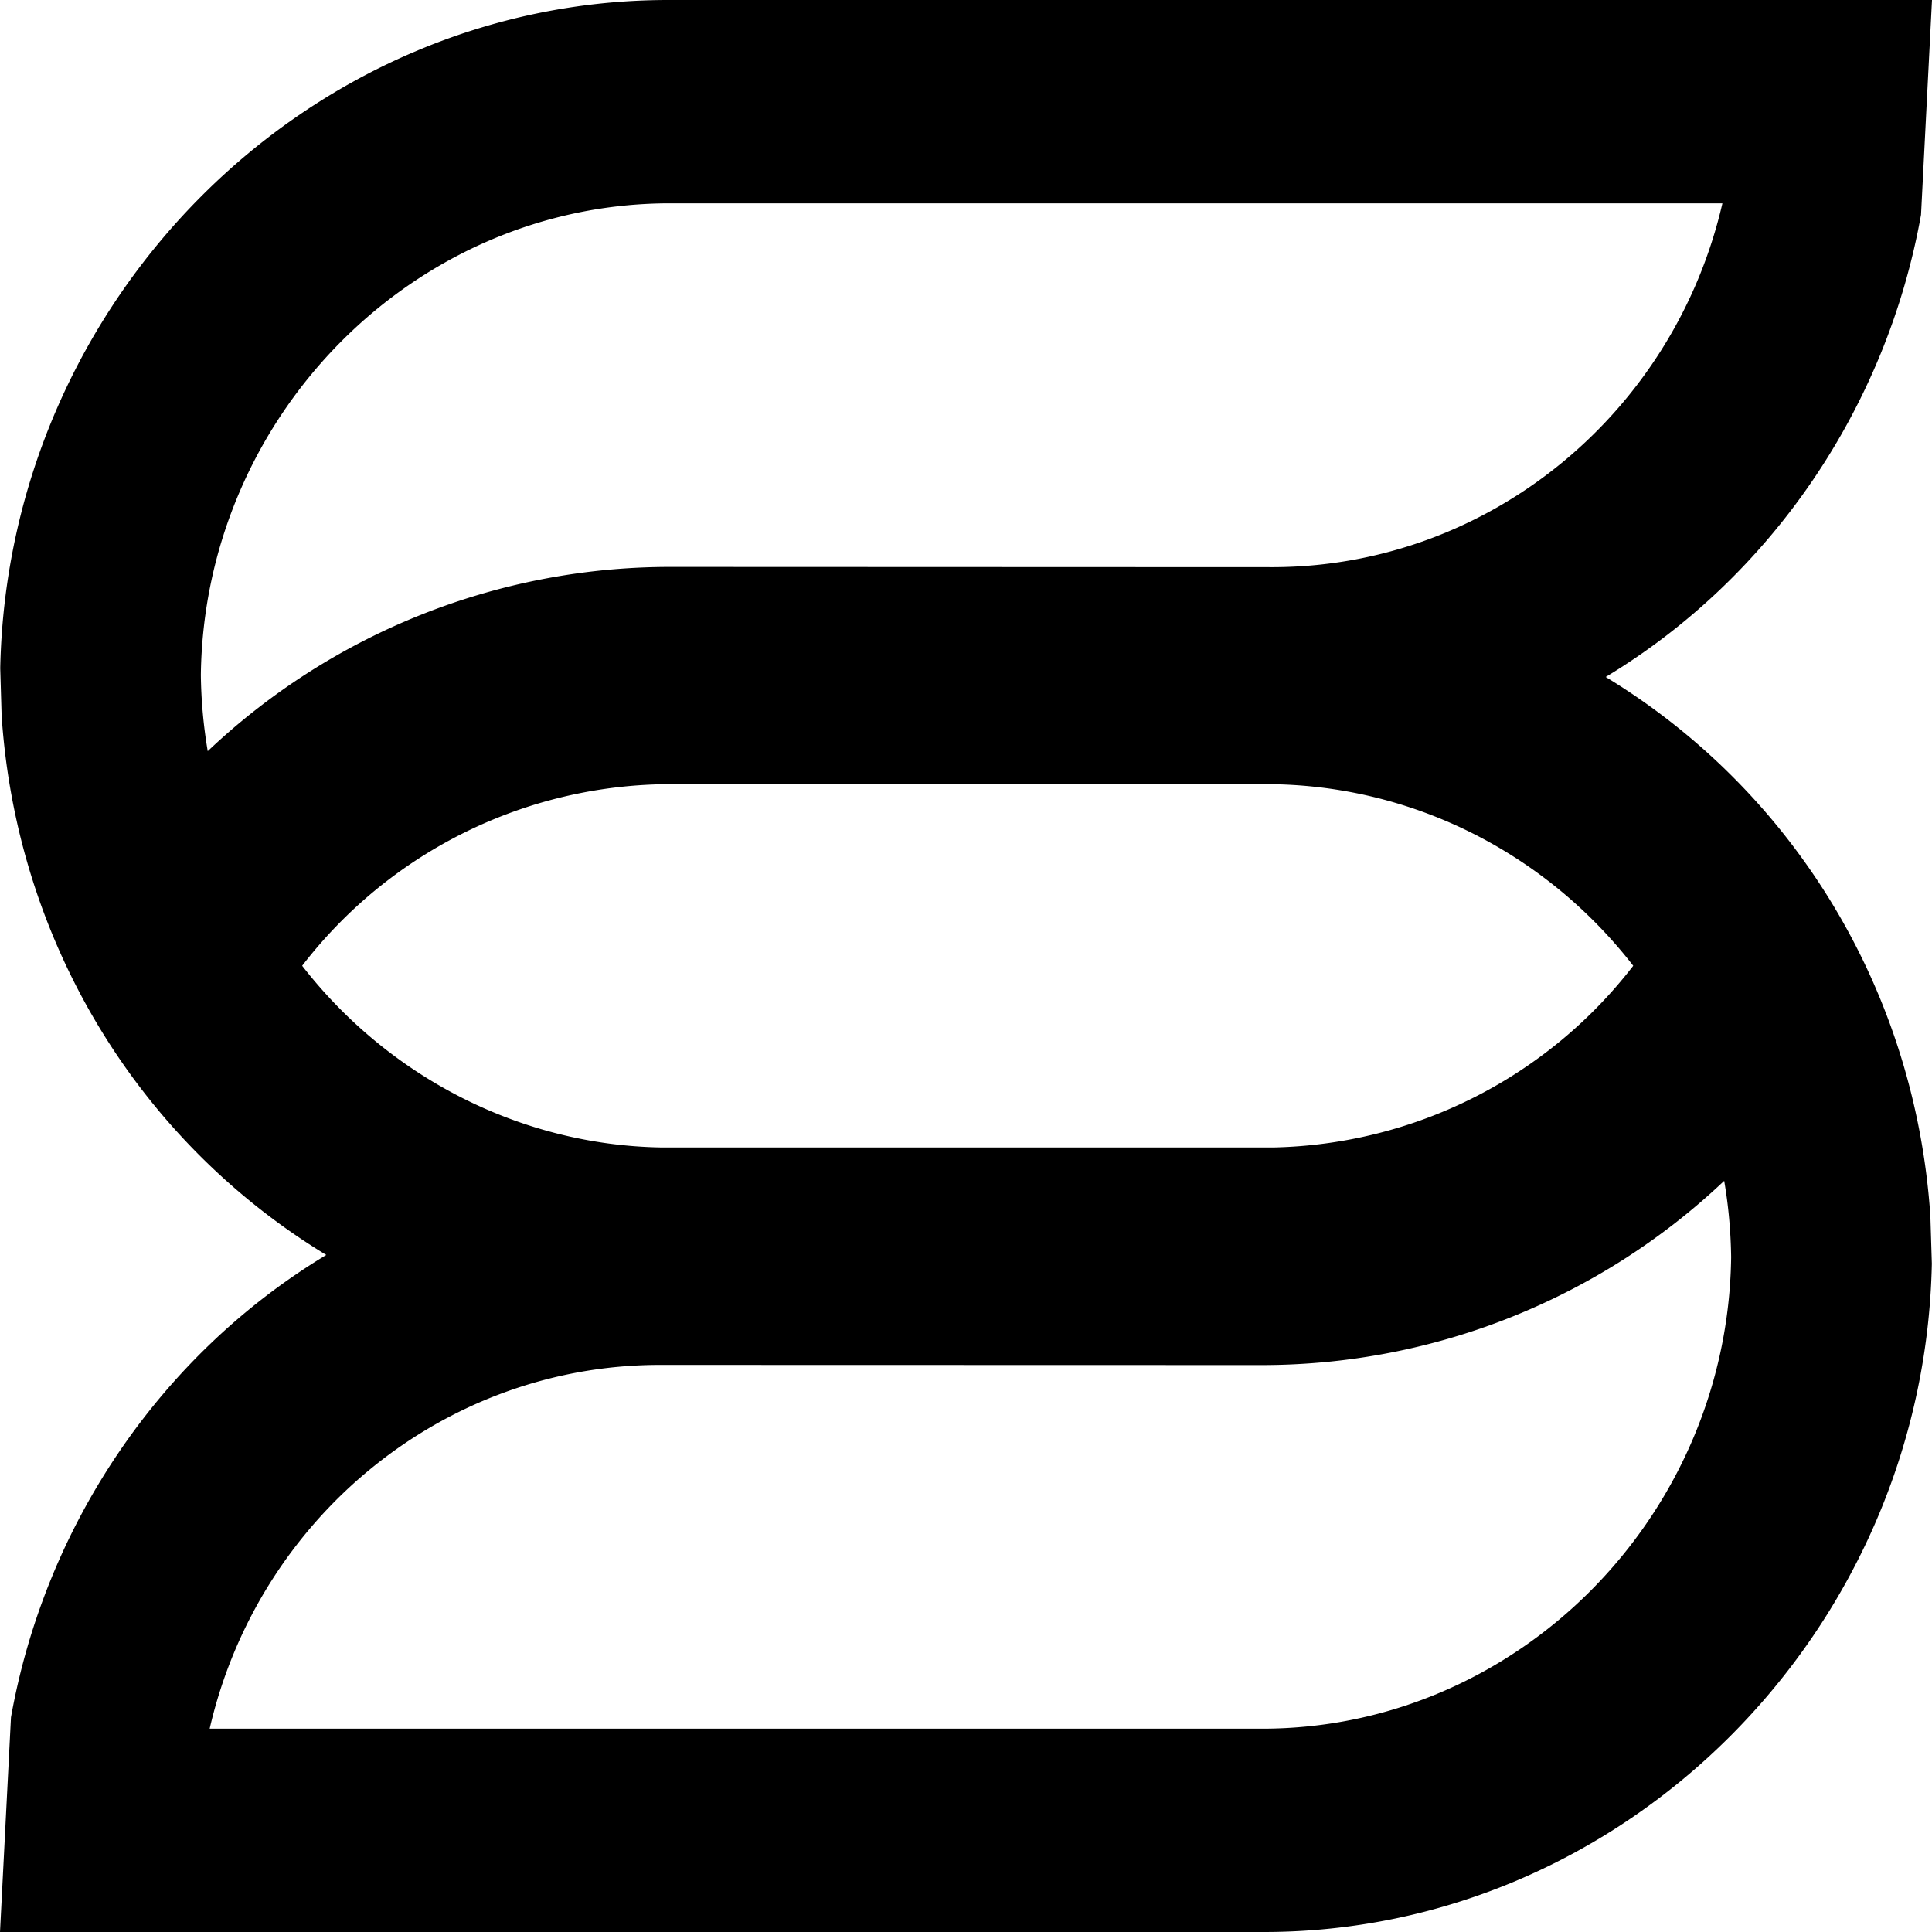 <svg width="25" height="25" viewBox="0 0 25 25" xmlns="http://www.w3.org/2000/svg"><title>Fill 10</title><path d="M16.333 22.369H2.713c.625-2.714 3.01-4.694 5.8-4.707l7.82.002a8.7 8.7 0 0 0 5.978-2.384c.056.324.085.654.09.987-.043 3.357-2.764 6.102-6.068 6.102M3.91 12.497a6.026 6.026 0 0 1 4.758-2.35h7.71c1.86 0 3.609.871 4.756 2.35a6.04 6.04 0 0 1-4.65 2.351H8.555c-1.809-.03-3.519-.902-4.645-2.351M2.599 8.733c.043-3.357 2.766-6.102 6.069-6.102h13.62c-.626 2.714-3.01 4.694-5.8 4.708l-7.82-.003a8.7 8.7 0 0 0-5.98 2.384 6.359 6.359 0 0 1-.089-.987m18.179.027c2.149-1.297 3.636-3.499 4.08-5.981L25 0H8.645C3.977 0 .1 3.877.003 8.647l.018.615c.194 2.908 1.76 5.494 4.201 6.977-2.15 1.297-3.636 3.5-4.08 5.983L0 25h16.355c4.668 0 8.545-3.878 8.643-8.648l-.019-.615c-.193-2.908-1.76-5.493-4.201-6.977" fill-rule="evenodd"/></svg>